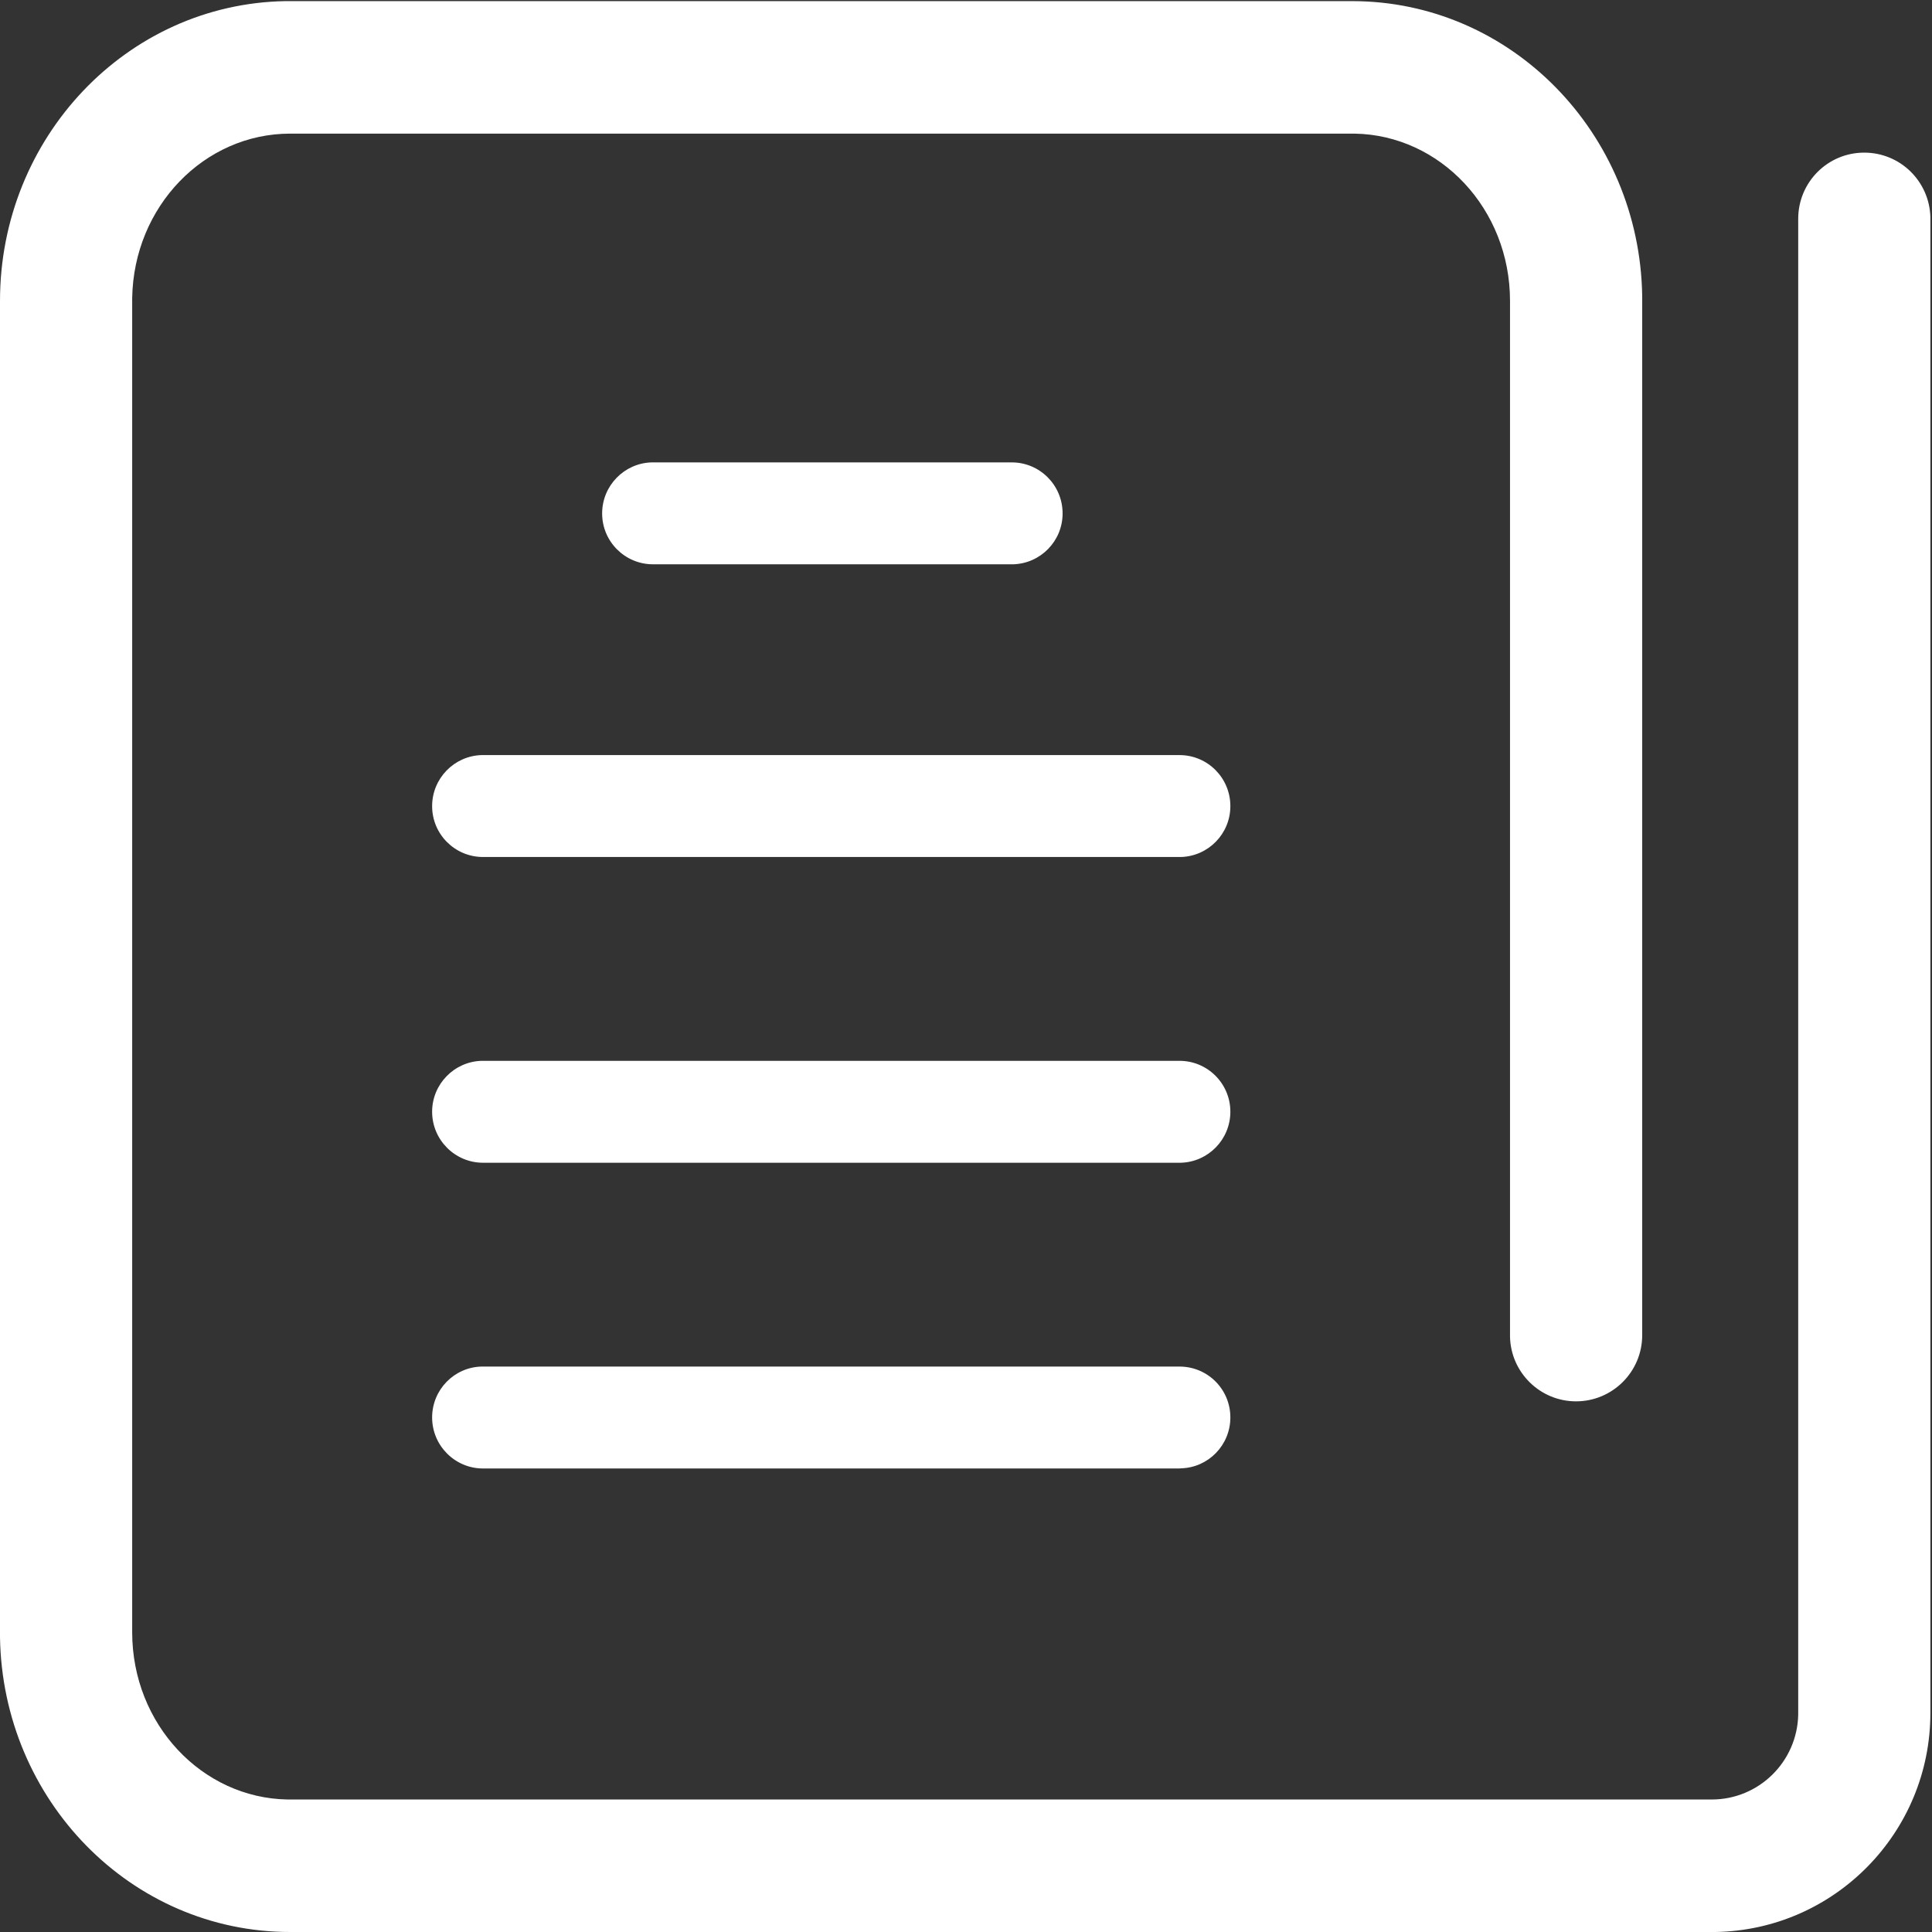 <?xml version="1.0" encoding="UTF-8"?>
<svg width="12px" height="12px" viewBox="0 0 12 12" version="1.1" xmlns="http://www.w3.org/2000/svg" xmlns:xlink="http://www.w3.org/1999/xlink">
    <rect x="0" y="0" width="12" height="12" fill="#333333" stroke="none"/>
    <title>icon/相关新闻</title>
    <g id="页面-1" stroke="none" stroke-width="1" fill="none" fill-rule="evenodd">
        <g id="资讯" transform="translate(-1154, -967)" fill="#FFFFFF">
            <g id="相关新闻备份-2" transform="translate(1130, 942)">
                <g id="icon/相关新闻" transform="translate(24, 25)">
                    <g id="xinwenzixun" transform="translate(0, 0.007)">
                        <path d="M8.398,0 C9.387,0 10.184,0.821 10.2,1.831 L10.2,1.862 L10.2,8.286 C10.2,8.513 10.016,8.697 9.789,8.697 C9.566,8.697 9.384,8.518 9.379,8.296 L9.379,8.286 L9.379,1.862 C9.379,1.29 8.945,0.832 8.414,0.823 L8.398,0.823 L1.802,0.823 C1.269,0.823 0.83,1.275 0.821,1.845 L0.821,1.862 L0.821,10.131 C0.821,10.703 1.255,11.161 1.786,11.17 L1.802,11.17 L10.632,11.17 C10.925,11.17 11.163,10.935 11.169,10.643 L11.169,10.632 L11.169,1.352 C11.169,1.125 11.352,0.941 11.579,0.941 C11.803,0.941 11.984,1.119 11.99,1.342 L11.99,10.632 C11.99,11.376 11.394,11.981 10.654,11.993 L10.632,11.993 L1.802,11.993 C0.813,11.993 0.016,11.173 0,10.162 L0,10.131 L0,1.862 C0,0.848 0.787,0.017 1.772,0 L1.802,0 L8.398,0 Z M7.326,8.481 C7.501,8.481 7.642,8.622 7.642,8.797 C7.642,8.969 7.505,9.109 7.335,9.113 L7.326,9.114 L3,9.114 C2.826,9.114 2.684,8.972 2.684,8.797 C2.684,8.625 2.821,8.485 2.991,8.481 L3,8.481 L7.326,8.481 Z M7.326,6.582 C7.501,6.582 7.642,6.724 7.642,6.898 C7.642,7.07 7.505,7.21 7.335,7.215 L7.326,7.215 L3,7.215 C2.826,7.215 2.684,7.073 2.684,6.898 C2.684,6.727 2.821,6.587 2.991,6.582 L3,6.582 L7.326,6.582 Z M7.326,4.683 C7.501,4.683 7.642,4.825 7.642,5 C7.642,5.172 7.505,5.311 7.335,5.316 L7.326,5.316 L3,5.316 C2.826,5.316 2.684,5.175 2.684,5 C2.684,4.828 2.821,4.688 2.991,4.683 L3,4.683 L7.326,4.683 Z M6.284,2.865 C6.459,2.865 6.6,3.007 6.6,3.182 C6.6,3.354 6.463,3.493 6.293,3.498 L6.284,3.498 L4.056,3.498 C3.882,3.498 3.74,3.357 3.74,3.182 C3.74,3.01 3.877,2.87 4.047,2.865 L4.056,2.865 L6.284,2.865 Z" id="Fill-1"></path>
                    </g>
                </g>
            </g>
        </g>
    </g>
</svg>